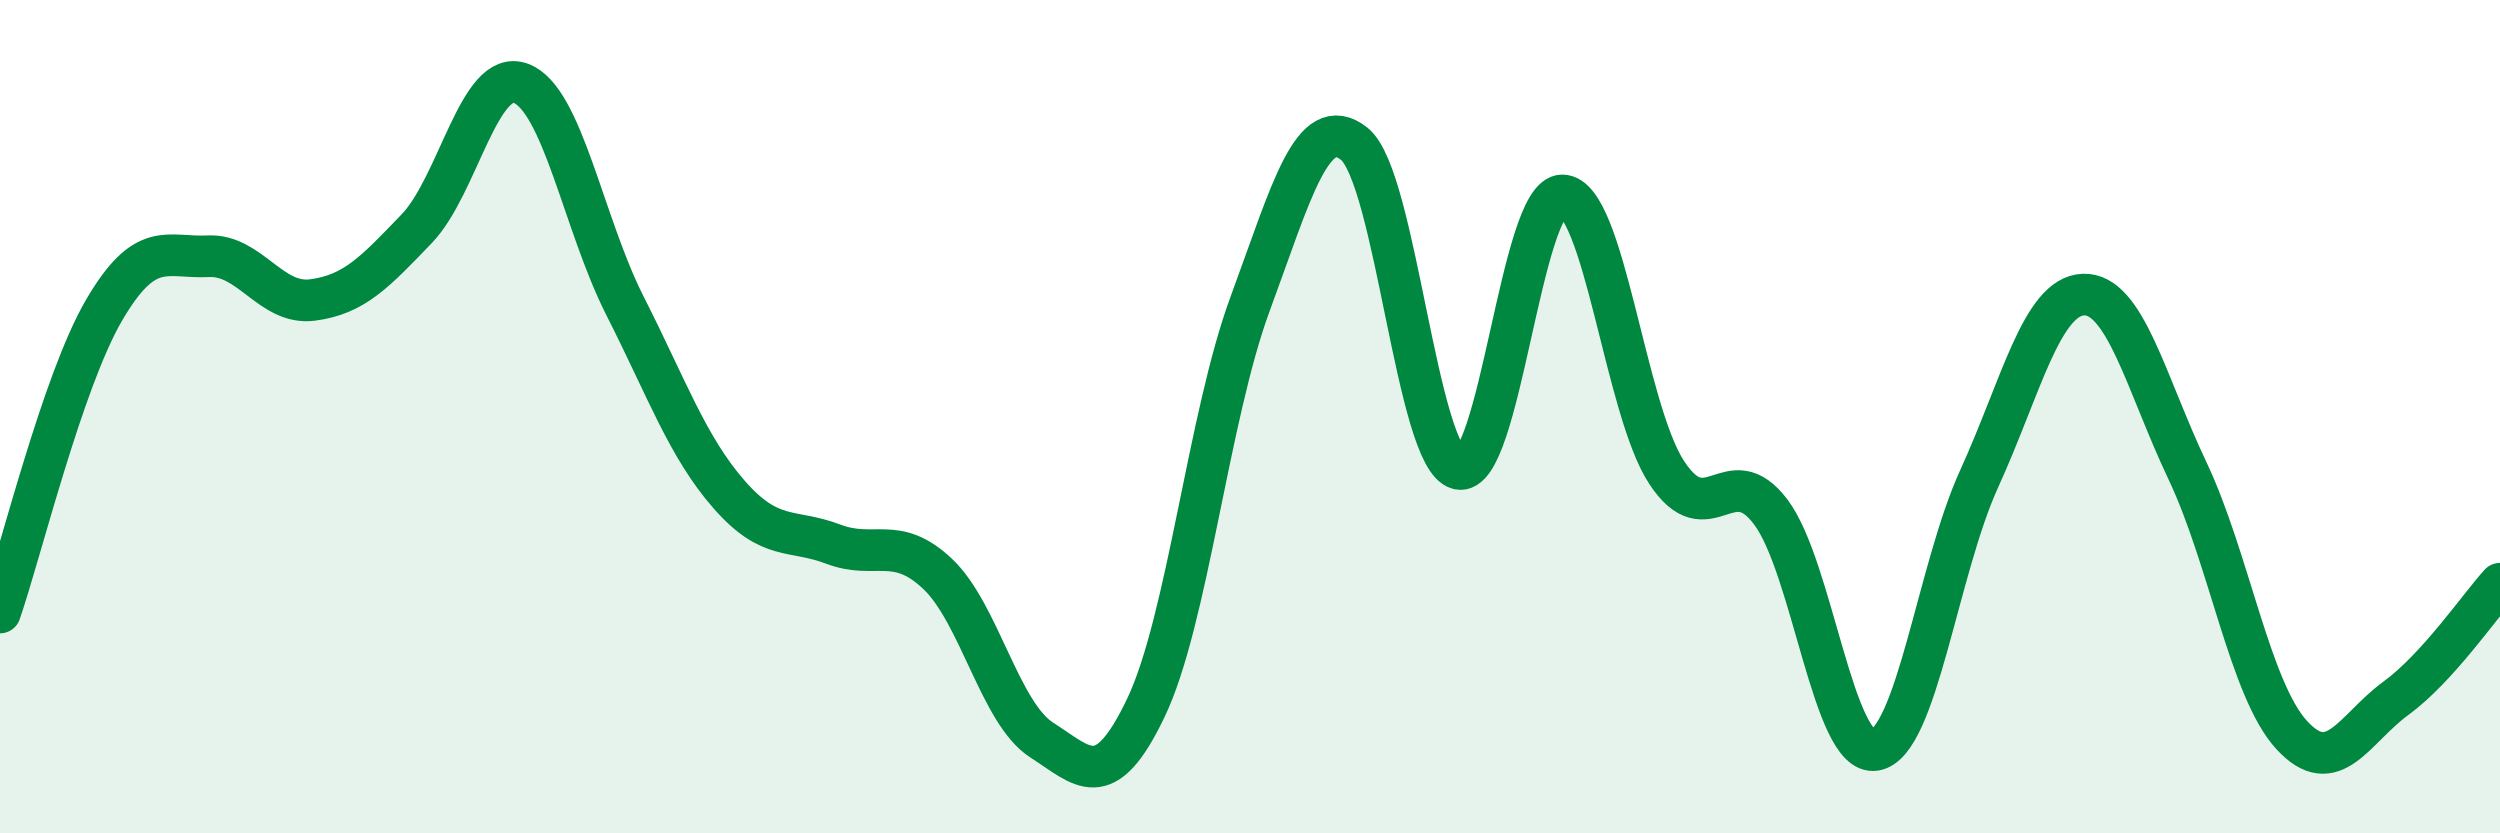 
    <svg width="60" height="20" viewBox="0 0 60 20" xmlns="http://www.w3.org/2000/svg">
      <path
        d="M 0,14.7 C 0.5,13.25 1.5,9.15 2.5,7.44 C 3.5,5.73 4,6.2 5,6.15 C 6,6.1 6.5,7.33 7.5,7.2 C 8.5,7.07 9,6.53 10,5.49 C 11,4.45 11.5,1.63 12.5,2 C 13.5,2.37 14,5.37 15,7.34 C 16,9.31 16.5,10.73 17.5,11.87 C 18.5,13.01 19,12.68 20,13.06 C 21,13.44 21.5,12.83 22.5,13.77 C 23.5,14.71 24,17.12 25,17.76 C 26,18.4 26.5,19.08 27.5,16.99 C 28.5,14.9 29,10.01 30,7.3 C 31,4.59 31.5,2.66 32.5,3.45 C 33.5,4.24 34,11 35,11.25 C 36,11.5 36.5,4.67 37.5,4.69 C 38.5,4.71 39,9.82 40,11.34 C 41,12.86 41.5,10.96 42.5,12.29 C 43.5,13.62 44,18.16 45,18 C 46,17.84 46.5,13.68 47.5,11.49 C 48.5,9.3 49,7.11 50,7.07 C 51,7.03 51.5,9.19 52.5,11.3 C 53.5,13.41 54,16.55 55,17.64 C 56,18.73 56.5,17.49 57.5,16.76 C 58.5,16.03 59.5,14.56 60,14.01L60 20L0 20Z"
        fill="#008740"
        opacity="0.1"
        stroke-linecap="round"
        stroke-linejoin="round"
      />
      <path
        d="M 0,14.7 C 0.5,13.25 1.5,9.15 2.5,7.44 C 3.5,5.73 4,6.2 5,6.15 C 6,6.1 6.5,7.33 7.5,7.2 C 8.5,7.07 9,6.53 10,5.49 C 11,4.45 11.5,1.63 12.5,2 C 13.5,2.37 14,5.37 15,7.34 C 16,9.31 16.5,10.73 17.5,11.87 C 18.5,13.01 19,12.68 20,13.06 C 21,13.44 21.5,12.83 22.5,13.77 C 23.5,14.71 24,17.12 25,17.76 C 26,18.4 26.5,19.08 27.5,16.99 C 28.5,14.9 29,10.01 30,7.3 C 31,4.59 31.5,2.66 32.5,3.45 C 33.5,4.24 34,11 35,11.25 C 36,11.5 36.5,4.67 37.5,4.69 C 38.5,4.71 39,9.82 40,11.34 C 41,12.86 41.5,10.96 42.5,12.29 C 43.5,13.62 44,18.16 45,18 C 46,17.84 46.5,13.68 47.5,11.49 C 48.5,9.3 49,7.11 50,7.07 C 51,7.03 51.5,9.19 52.5,11.3 C 53.5,13.41 54,16.55 55,17.64 C 56,18.73 56.5,17.49 57.5,16.76 C 58.5,16.03 59.5,14.56 60,14.01"
        stroke="#008740"
        stroke-width="1"
        fill="none"
        stroke-linecap="round"
        stroke-linejoin="round"
      />
    </svg>
  